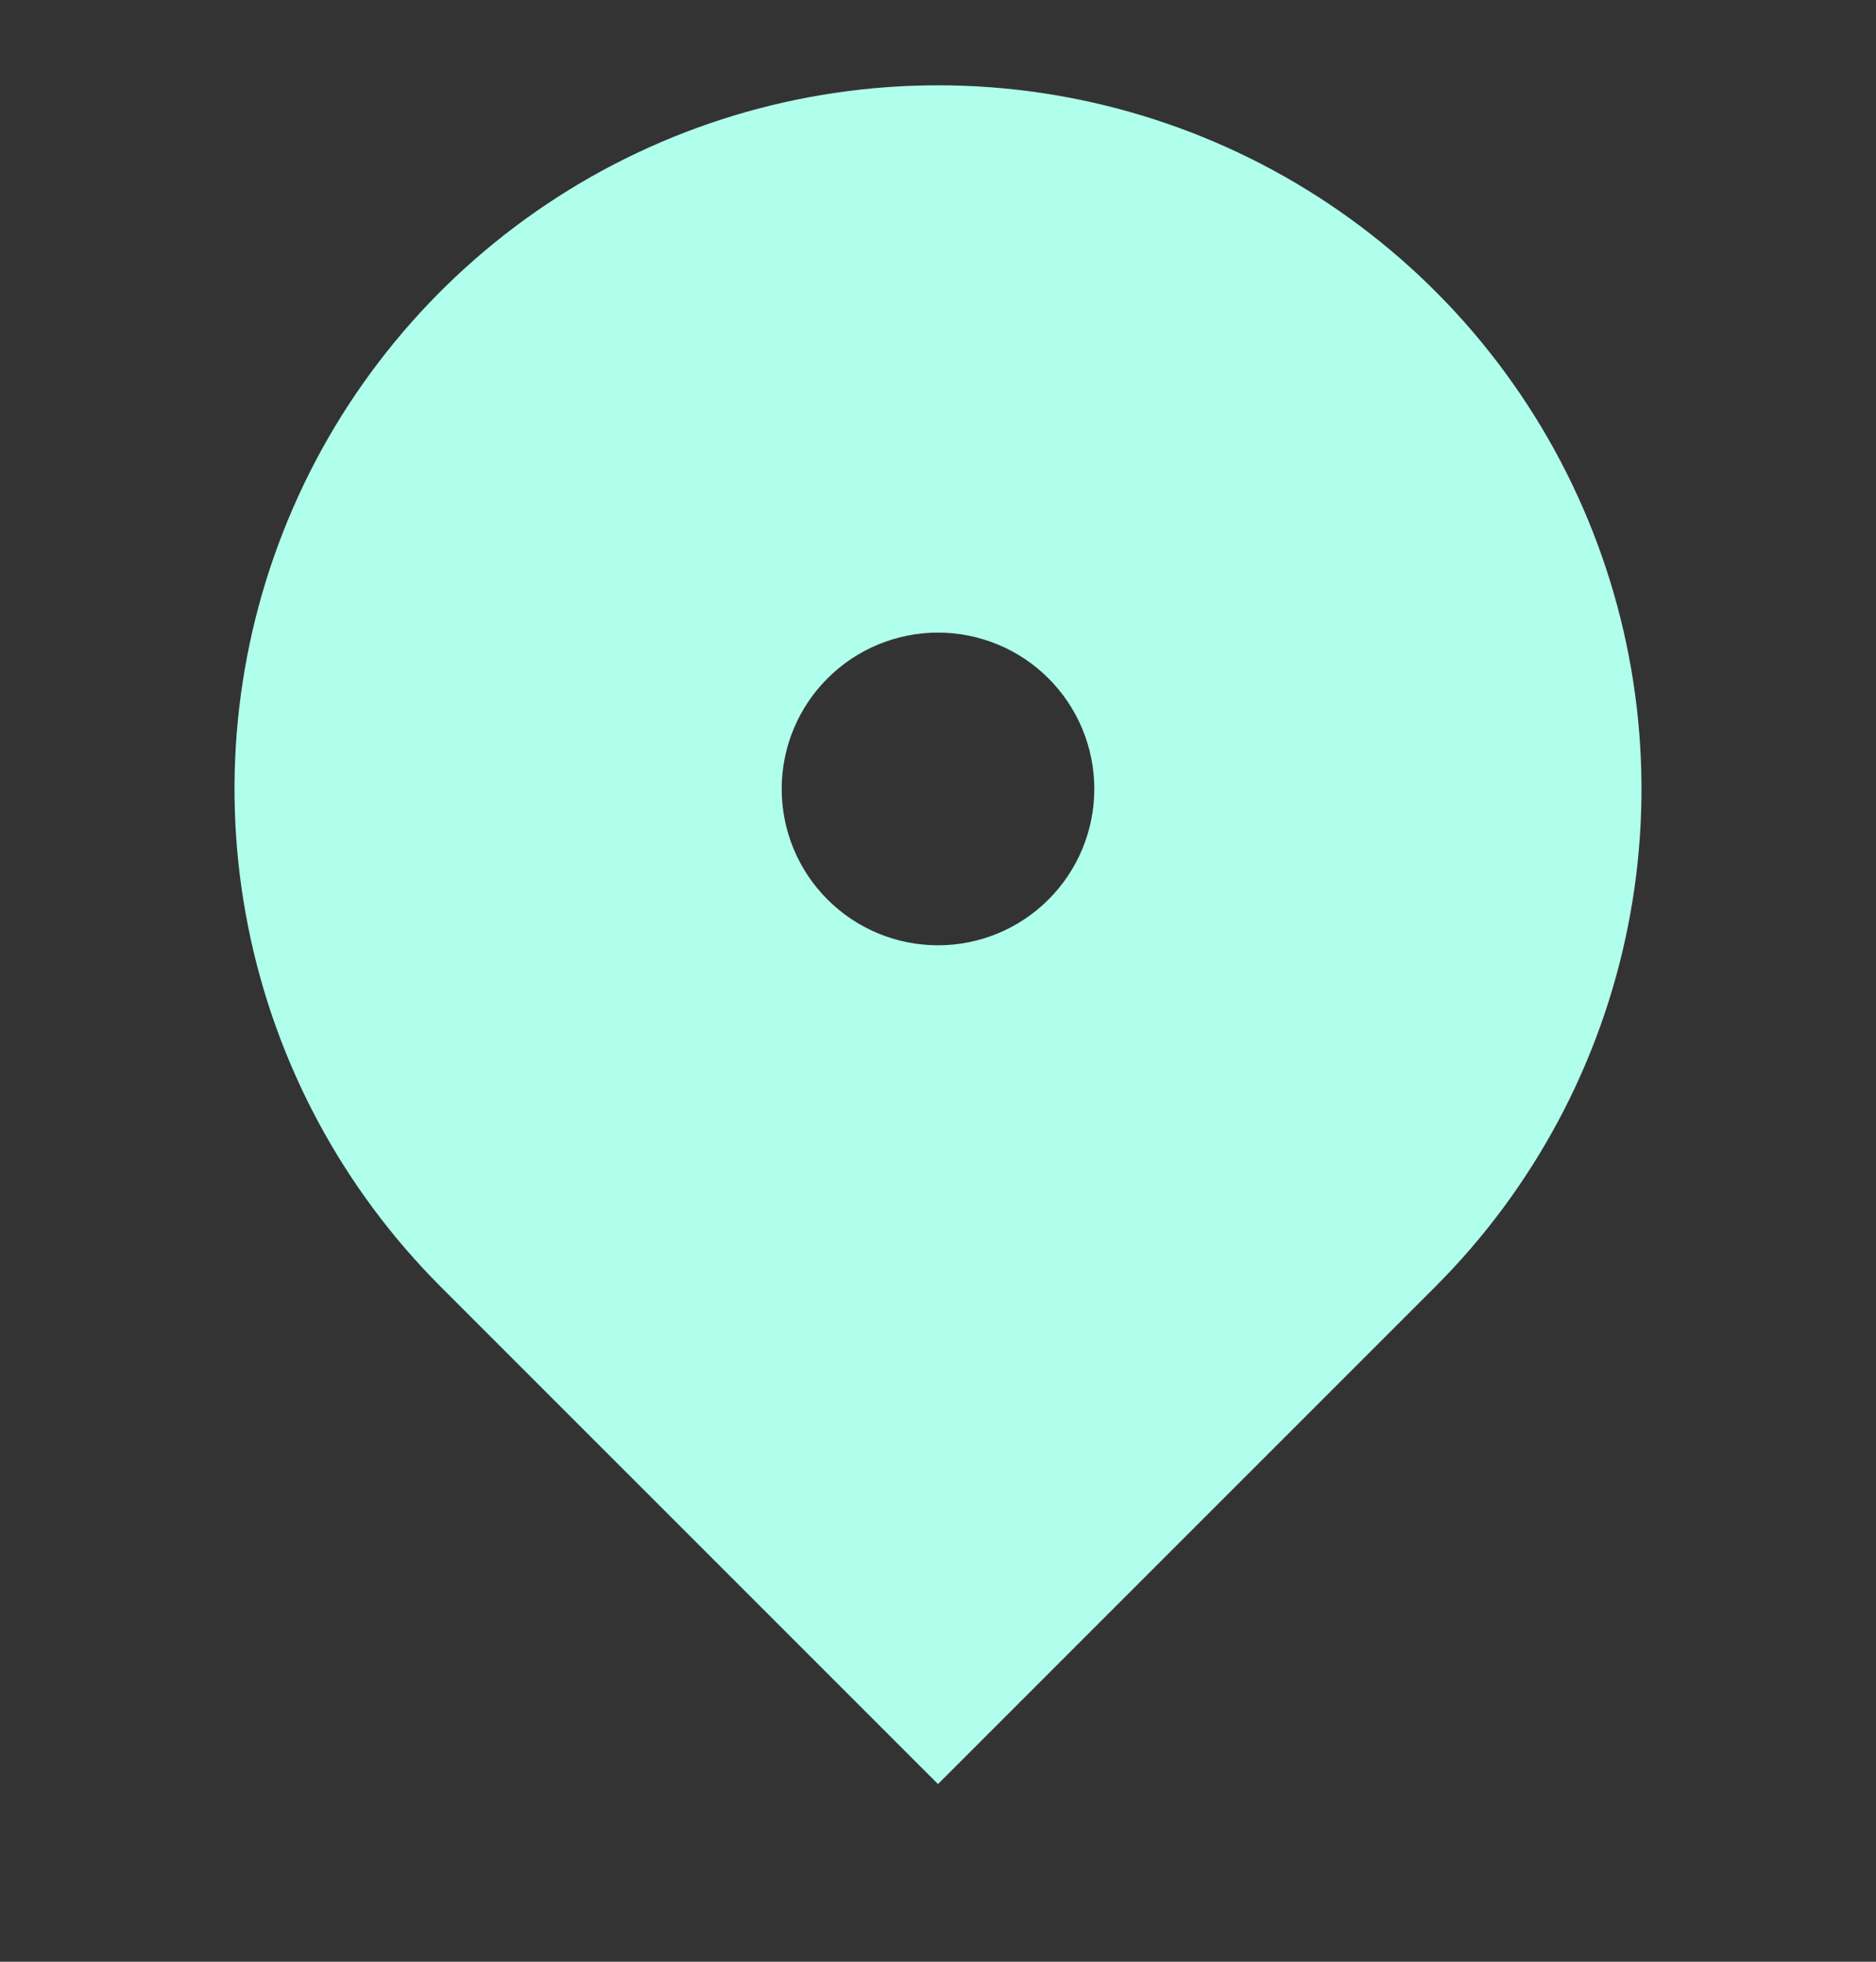 <svg width="22" height="23" viewBox="0 0 22 23" fill="none" xmlns="http://www.w3.org/2000/svg">
<rect x="0" y="0" width="22" height="23" fill="#333333" stroke="none"/>
<g clip-path="url(#clip0_2740_83866)">
<path d="M16.834 15.084L11 20.917L5.166 15.084C4.013 13.93 3.227 12.46 2.909 10.86C2.59 9.259 2.754 7.6 3.378 6.093C4.002 4.585 5.06 3.297 6.417 2.39C7.773 1.484 9.368 1 11 1C12.632 1 14.227 1.484 15.583 2.39C16.94 3.297 17.998 4.585 18.622 6.093C19.246 7.6 19.41 9.259 19.091 10.86C18.773 12.46 17.987 13.93 16.834 15.084ZM11 11.083C11.486 11.083 11.953 10.89 12.296 10.546C12.64 10.203 12.833 9.736 12.833 9.25C12.833 8.764 12.64 8.297 12.296 7.954C11.953 7.61 11.486 7.417 11 7.417C10.514 7.417 10.047 7.61 9.704 7.954C9.36 8.297 9.167 8.764 9.167 9.25C9.167 9.736 9.36 10.203 9.704 10.546C10.047 10.89 10.514 11.083 11 11.083Z" fill="#B0FFEC"/>
</g>
<defs>
<clipPath id="clip0_2740_83866">
<rect width="22" height="22" fill="white" transform="translate(0 0.855)"/>
</clipPath>
</defs>
</svg>
